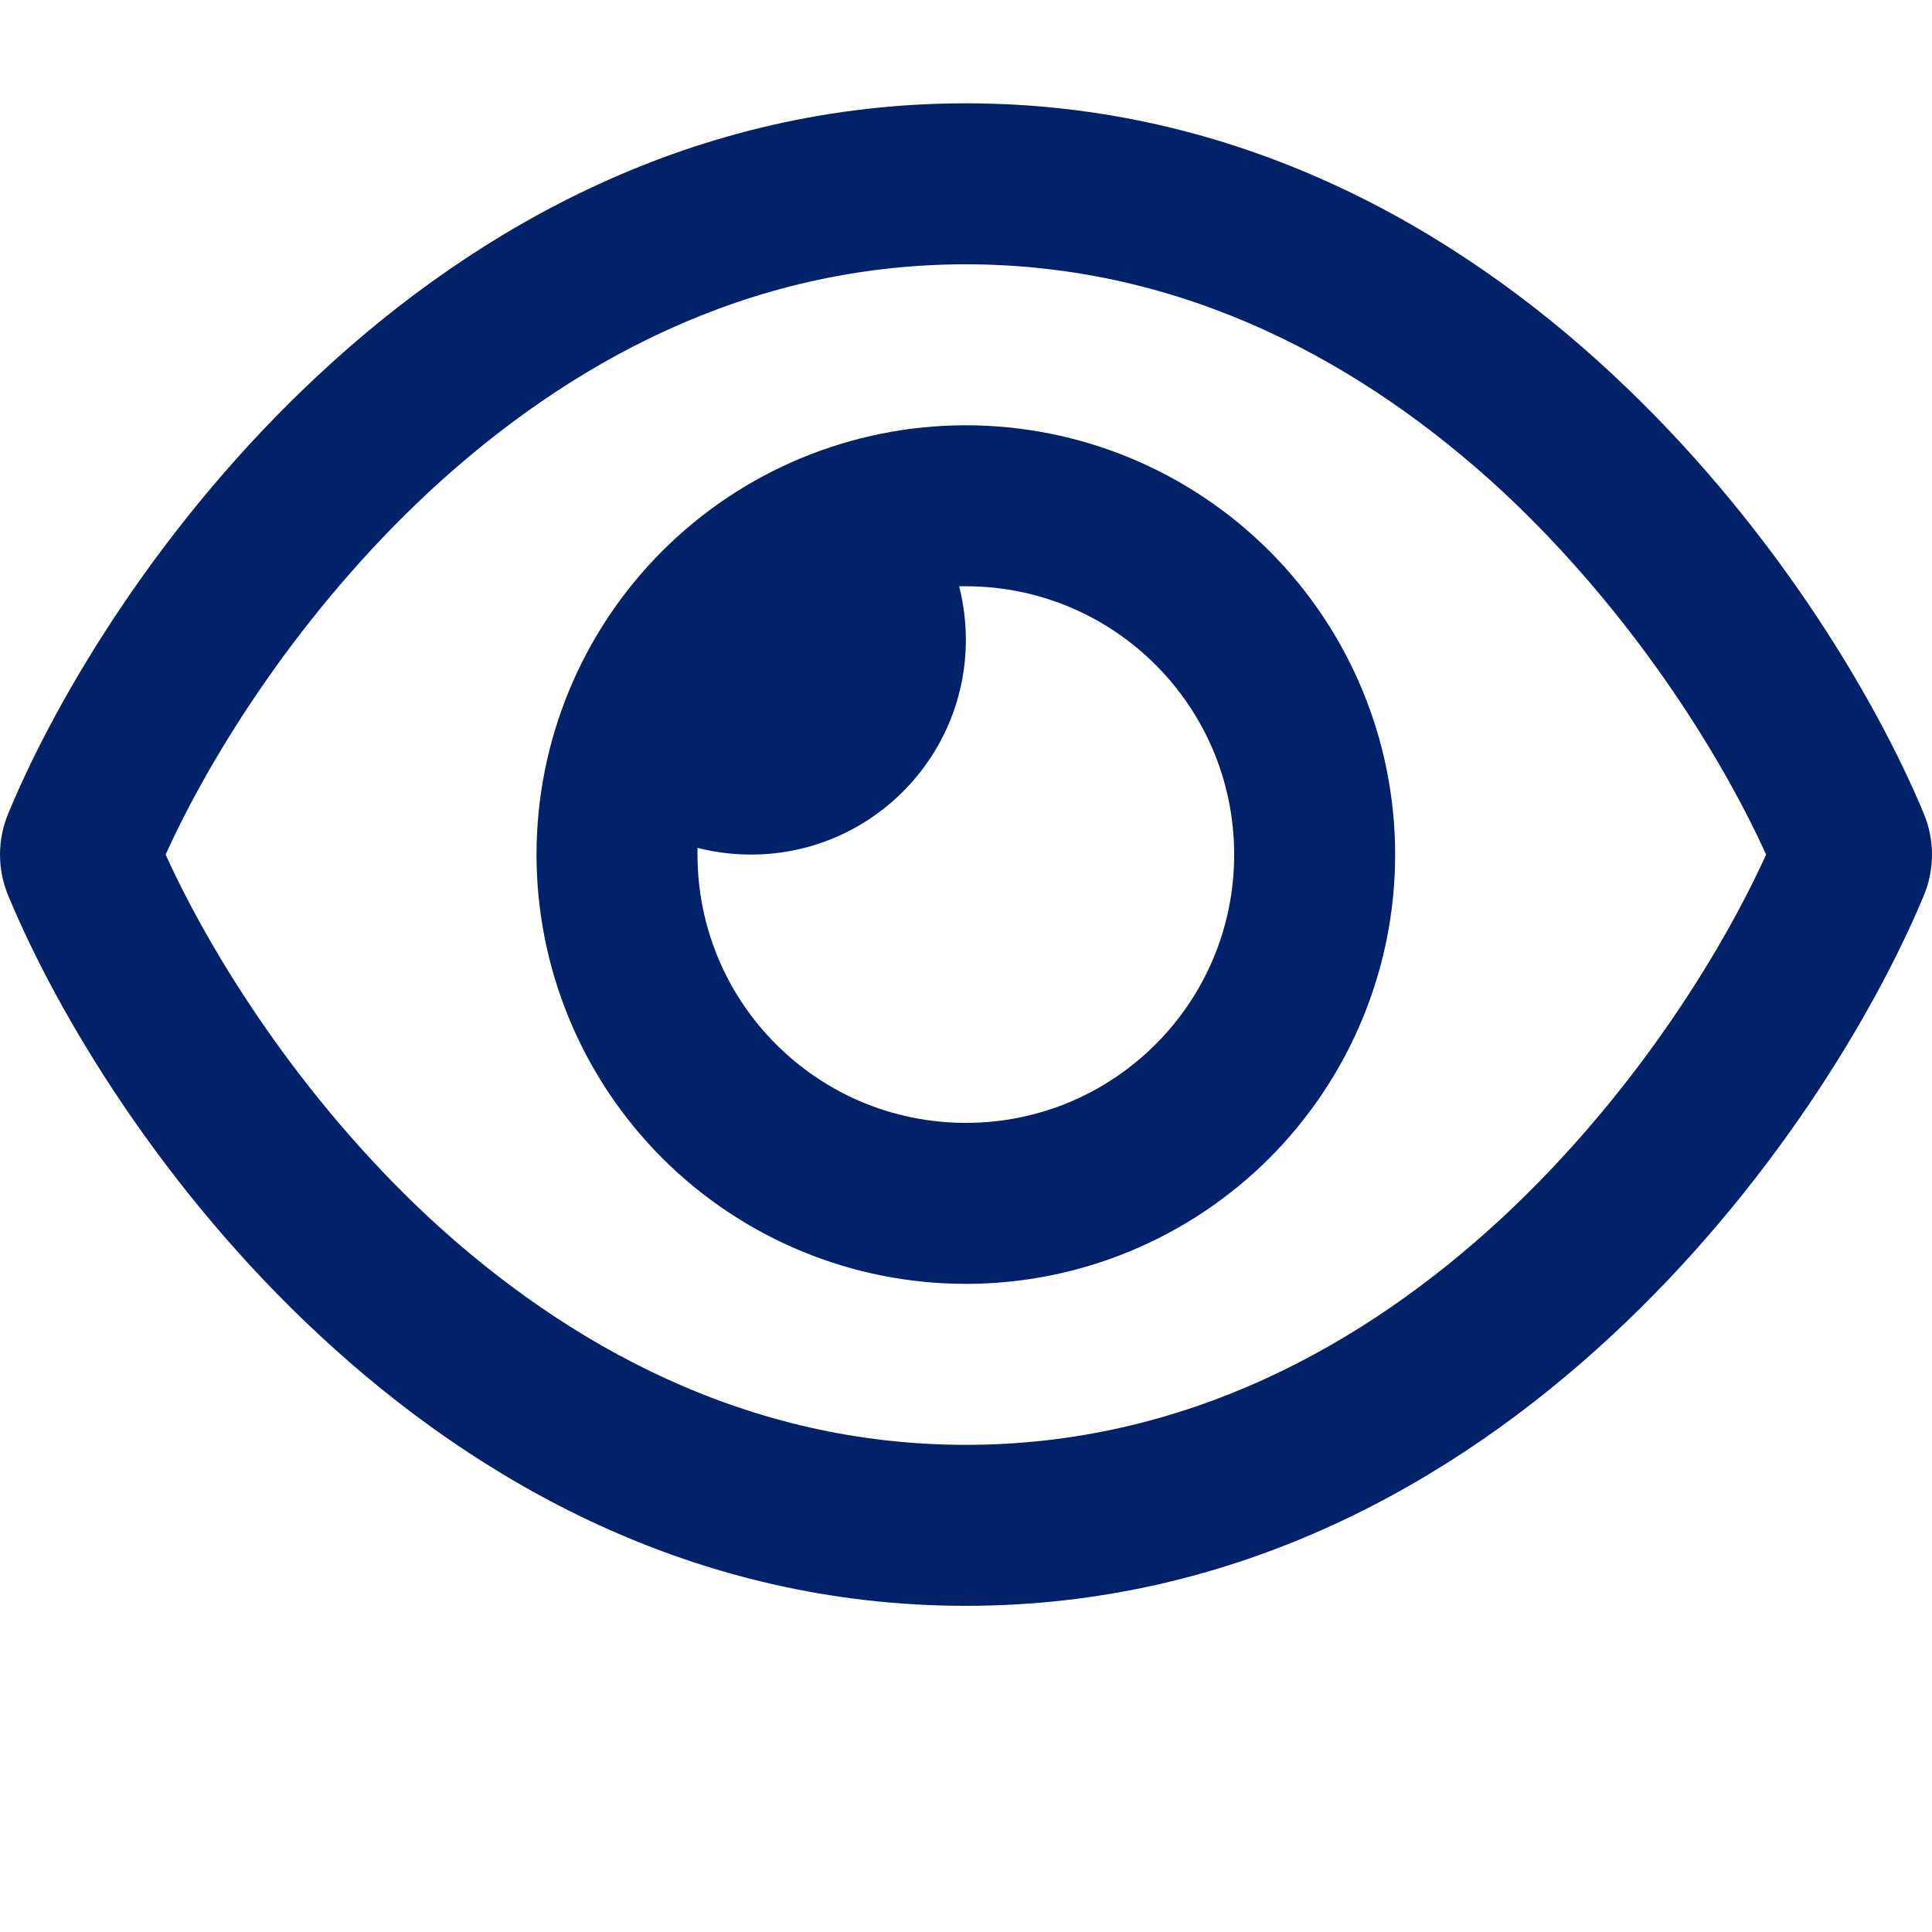 <svg width="40" height="40" viewBox="0 0 40 40" fill="none" xmlns="http://www.w3.org/2000/svg">
<g id="Icons">
<path id="Vector" d="M19.997 5.472C15.469 5.472 11.747 7.527 8.893 10.173C6.22 12.659 4.373 15.61 3.429 17.693C4.373 19.776 6.22 22.727 8.886 25.213C11.747 27.859 15.469 29.914 19.997 29.914C24.524 29.914 28.246 27.859 31.1 25.213C33.773 22.727 35.62 19.776 36.565 17.693C35.62 15.61 33.773 12.659 31.107 10.173C28.246 7.527 24.524 5.472 19.997 5.472ZM6.623 7.736C9.893 4.694 14.386 2.139 19.997 2.139C25.607 2.139 30.1 4.694 33.37 7.736C36.62 10.756 38.794 14.36 39.828 16.839C40.057 17.388 40.057 17.999 39.828 18.547C38.794 21.026 36.62 24.637 33.37 27.651C30.1 30.692 25.607 33.247 19.997 33.247C14.386 33.247 9.893 30.692 6.623 27.651C3.373 24.637 1.2 21.026 0.172 18.547C-0.057 17.999 -0.057 17.388 0.172 16.839C1.2 14.36 3.373 10.749 6.623 7.736ZM19.997 23.248C23.066 23.248 25.552 20.762 25.552 17.693C25.552 14.624 23.066 12.138 19.997 12.138C19.948 12.138 19.906 12.138 19.858 12.138C19.948 12.492 19.997 12.867 19.997 13.249C19.997 15.7 18.004 17.693 15.553 17.693C15.171 17.693 14.796 17.645 14.441 17.554C14.441 17.603 14.441 17.645 14.441 17.693C14.441 20.762 16.927 23.248 19.997 23.248ZM19.997 8.805C22.354 8.805 24.614 9.741 26.281 11.408C27.948 13.075 28.885 15.336 28.885 17.693C28.885 20.05 27.948 22.311 26.281 23.978C24.614 25.645 22.354 26.581 19.997 26.581C17.639 26.581 15.379 25.645 13.712 23.978C12.045 22.311 11.108 20.05 11.108 17.693C11.108 15.336 12.045 13.075 13.712 11.408C15.379 9.741 17.639 8.805 19.997 8.805Z" fill="#012169"/>
</g>
</svg>
